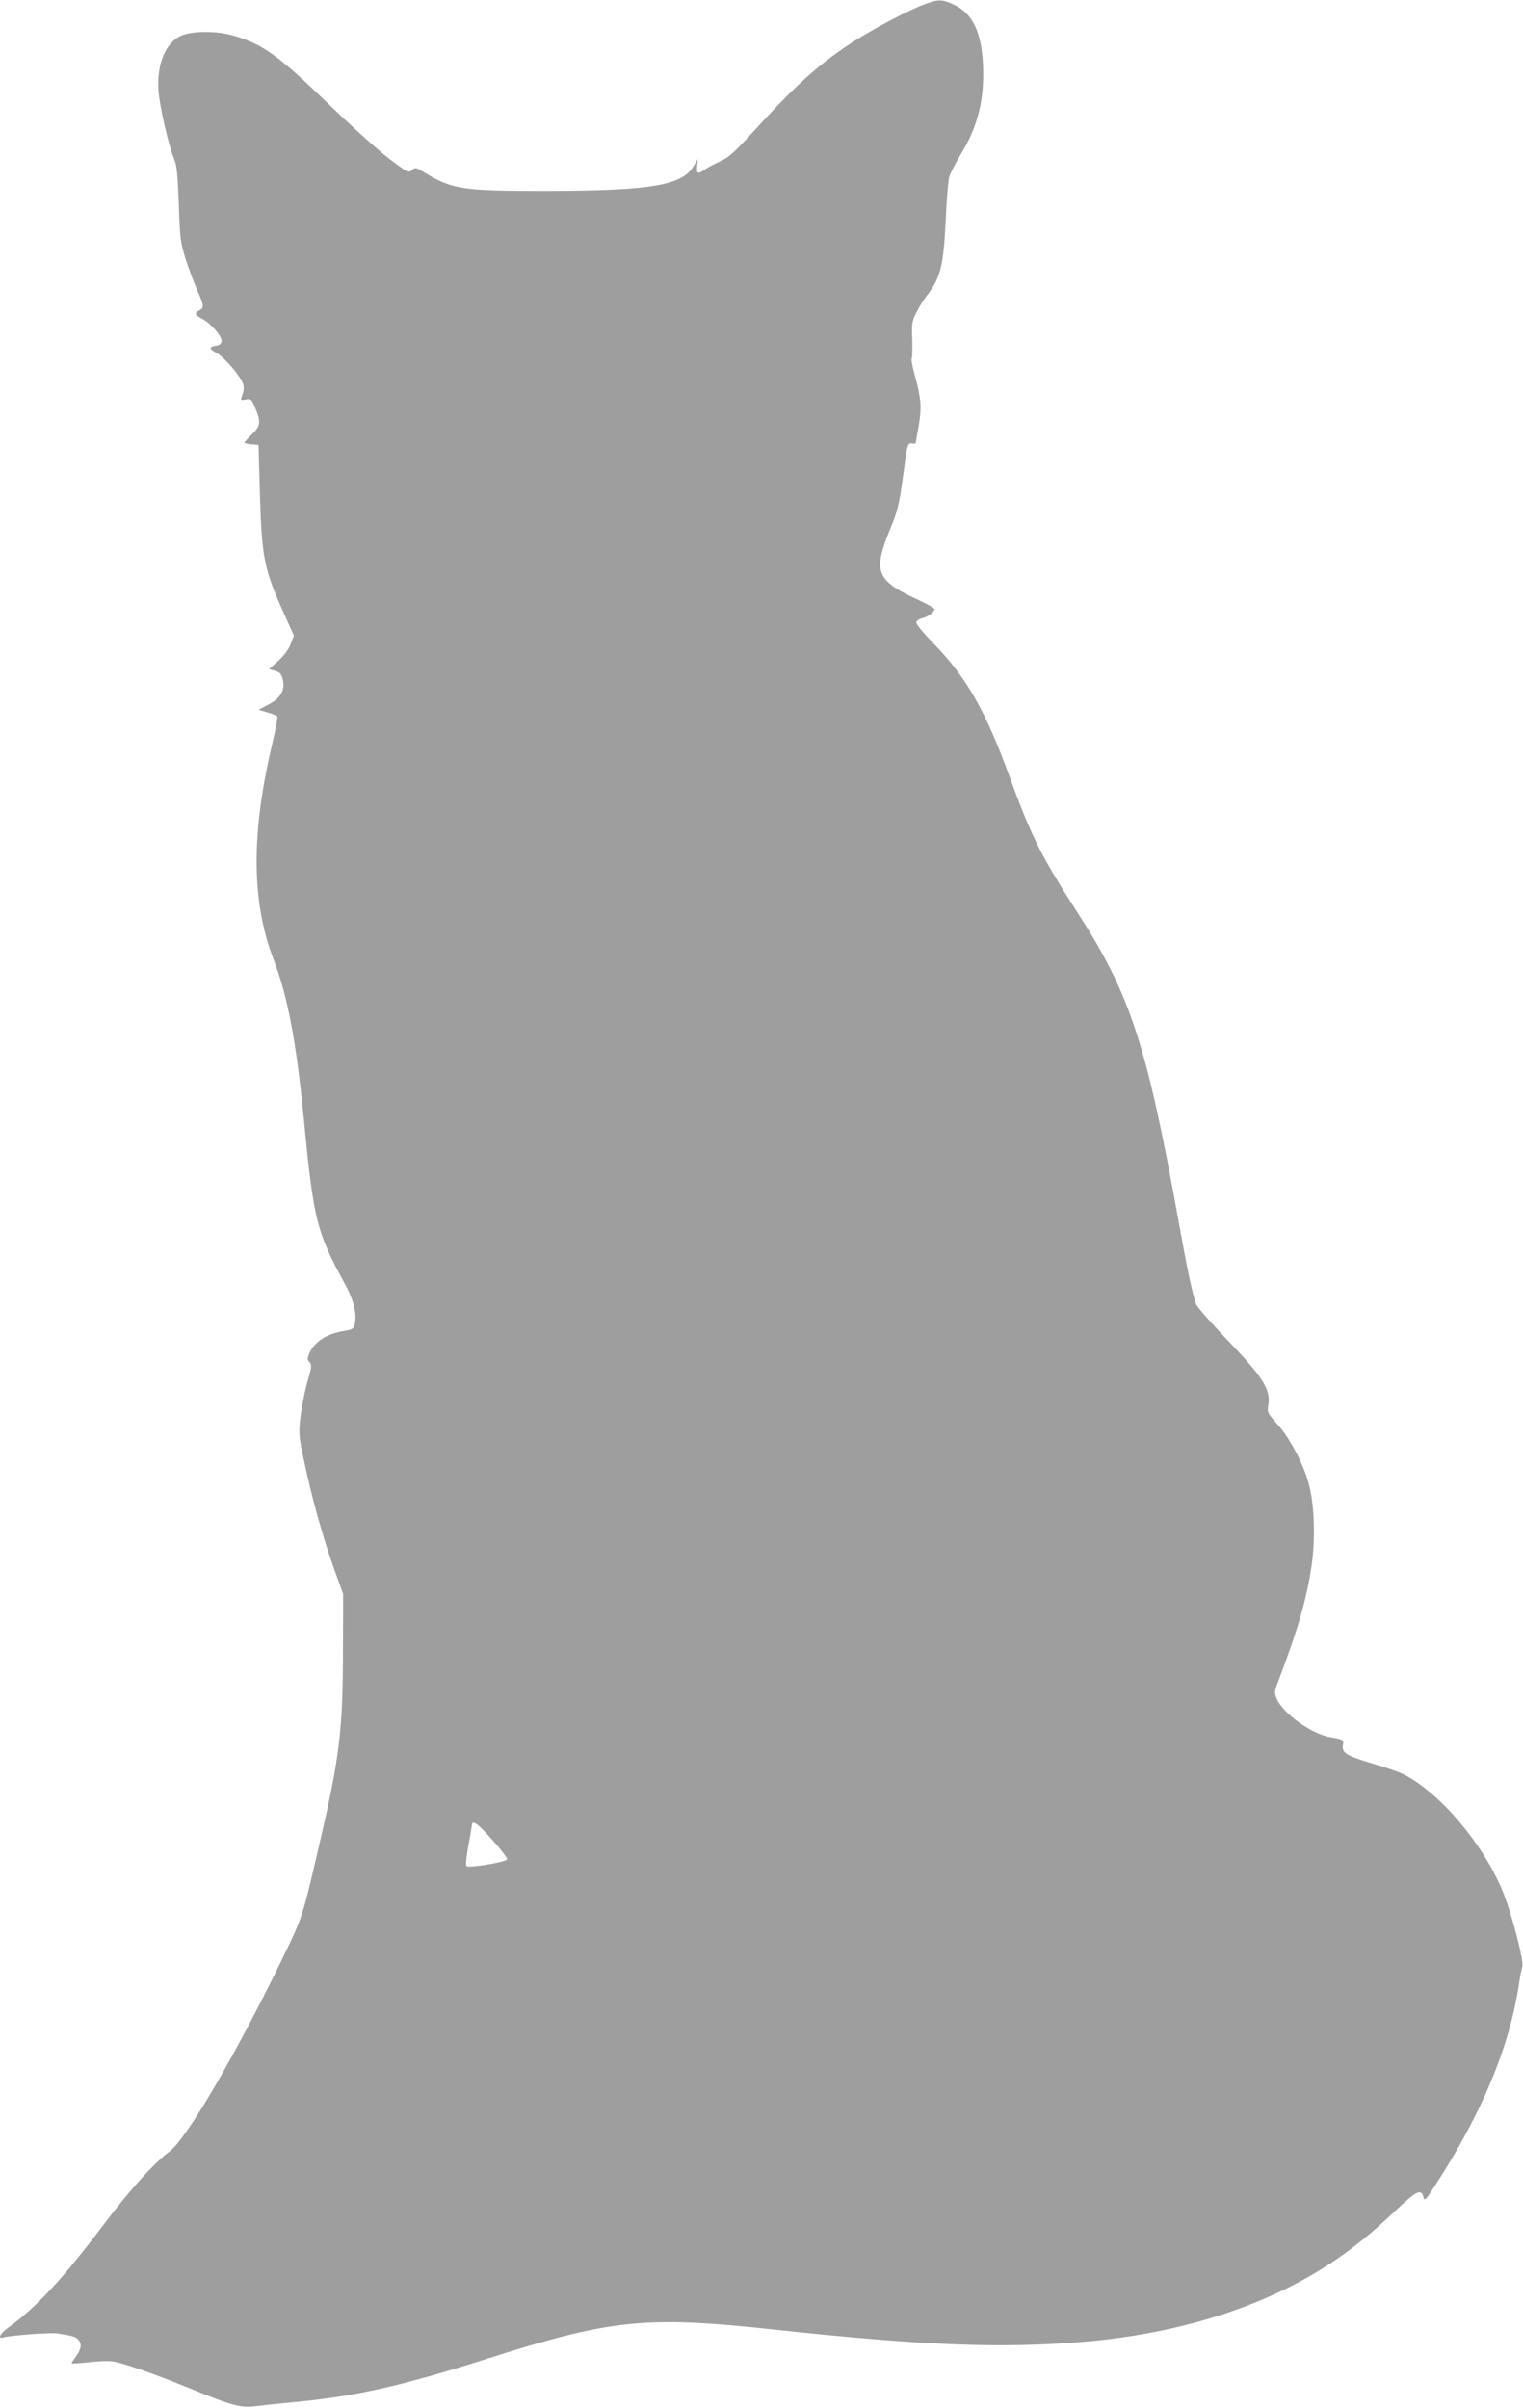 <?xml version="1.0" standalone="no"?>
<!DOCTYPE svg PUBLIC "-//W3C//DTD SVG 20010904//EN"
 "http://www.w3.org/TR/2001/REC-SVG-20010904/DTD/svg10.dtd">
<svg version="1.0" xmlns="http://www.w3.org/2000/svg"
 width="810pt" height="1280pt" viewBox="0 0 810 1280"
 preserveAspectRatio="xMidYMid meet">
<g transform="translate(0,1280) scale(0.1,-0.1)"
fill="#9e9e9e" stroke="none">
<path d="M4924 12780 c-83 -29 -289 -138 -399 -210 -175 -116 -296 -225 -513
-464 -105 -115 -136 -143 -181 -163 -30 -14 -67 -33 -82 -44 -38 -27 -45 -24
-41 19 l3 37 -23 -39 c-60 -102 -229 -130 -783 -131 -448 0 -499 8 -648 98
-45 28 -49 28 -66 13 -18 -16 -24 -13 -118 58 -55 41 -196 168 -314 282 -283
274 -362 330 -519 375 -89 26 -220 25 -277 -1 -84 -38 -130 -152 -120 -294 7
-87 55 -295 83 -361 14 -31 19 -83 25 -240 6 -187 9 -206 38 -297 17 -53 45
-127 61 -163 35 -79 37 -91 10 -105 -28 -15 -25 -23 16 -45 47 -25 106 -94
102 -120 -2 -13 -12 -21 -30 -23 -36 -4 -36 -18 0 -36 33 -17 98 -86 131 -139
22 -36 23 -54 5 -101 -5 -13 -1 -15 23 -10 28 5 31 3 51 -46 31 -74 28 -94
-18 -139 -22 -21 -40 -41 -40 -44 0 -3 17 -7 38 -9 l37 -3 7 -248 c10 -352 21
-410 129 -650 l52 -116 -17 -45 c-11 -28 -36 -62 -66 -89 l-49 -44 32 -9 c26
-8 34 -17 41 -47 14 -55 -13 -101 -79 -134 l-50 -26 47 -14 c26 -7 50 -17 53
-22 3 -5 -11 -78 -31 -162 -109 -467 -106 -827 12 -1133 74 -191 119 -432 159
-836 52 -543 69 -611 218 -883 49 -89 67 -164 53 -220 -5 -20 -14 -26 -53 -32
-93 -14 -161 -57 -188 -120 -11 -25 -11 -33 1 -46 13 -14 12 -27 -11 -105 -14
-48 -30 -131 -37 -184 -10 -90 -9 -105 17 -226 40 -194 100 -410 158 -573 l52
-146 -1 -310 c-1 -412 -18 -556 -121 -1000 -95 -410 -92 -403 -205 -635 -249
-511 -507 -952 -597 -1018 -83 -62 -215 -209 -355 -395 -213 -283 -357 -438
-505 -543 -41 -30 -56 -60 -23 -50 38 11 253 27 289 21 81 -13 94 -17 108 -32
22 -21 18 -52 -11 -90 -14 -19 -24 -36 -23 -37 2 -2 49 1 104 7 83 8 110 7
155 -6 89 -25 215 -71 365 -132 238 -98 275 -107 364 -96 42 6 130 15 196 21
324 30 572 86 1030 232 654 208 839 227 1510 155 806 -87 1222 -103 1660 -66
520 44 978 192 1331 430 107 72 207 154 327 268 111 105 136 117 147 71 6 -23
12 -17 62 61 243 374 391 724 443 1051 8 54 18 104 21 112 11 28 -60 298 -107
409 -108 254 -333 517 -525 615 -23 12 -97 37 -165 57 -138 41 -163 56 -157
97 5 30 3 31 -67 43 -100 17 -252 126 -285 205 -13 30 -12 39 9 94 105 278
151 437 177 616 19 134 15 305 -11 415 -24 105 -103 259 -170 332 -55 62 -56
63 -49 108 11 80 -30 145 -214 337 -87 91 -164 178 -170 194 -19 48 -48 186
-96 454 -168 928 -255 1194 -533 1625 -197 306 -247 405 -367 735 -125 342
-226 519 -399 697 -61 63 -97 108 -94 116 3 8 18 18 34 21 30 8 63 33 63 48 0
5 -44 30 -97 54 -213 99 -231 147 -139 371 41 99 48 130 69 284 22 167 24 174
45 172 12 -2 22 -1 22 1 0 2 7 43 16 92 17 99 13 145 -21 270 -13 46 -20 86
-16 89 3 4 4 48 3 99 -4 85 -2 98 23 147 15 30 40 70 55 89 72 92 88 157 100
405 4 105 13 206 19 226 6 20 33 72 60 117 93 152 127 292 119 479 -8 171 -56
272 -152 317 -64 30 -83 31 -152 6z m-2305 -9762 c45 -50 80 -96 78 -102 -5
-16 -209 -49 -217 -36 -4 6 1 55 11 108 10 53 18 103 19 110 1 30 34 6 109
-80z"/>
</g>
</svg>

